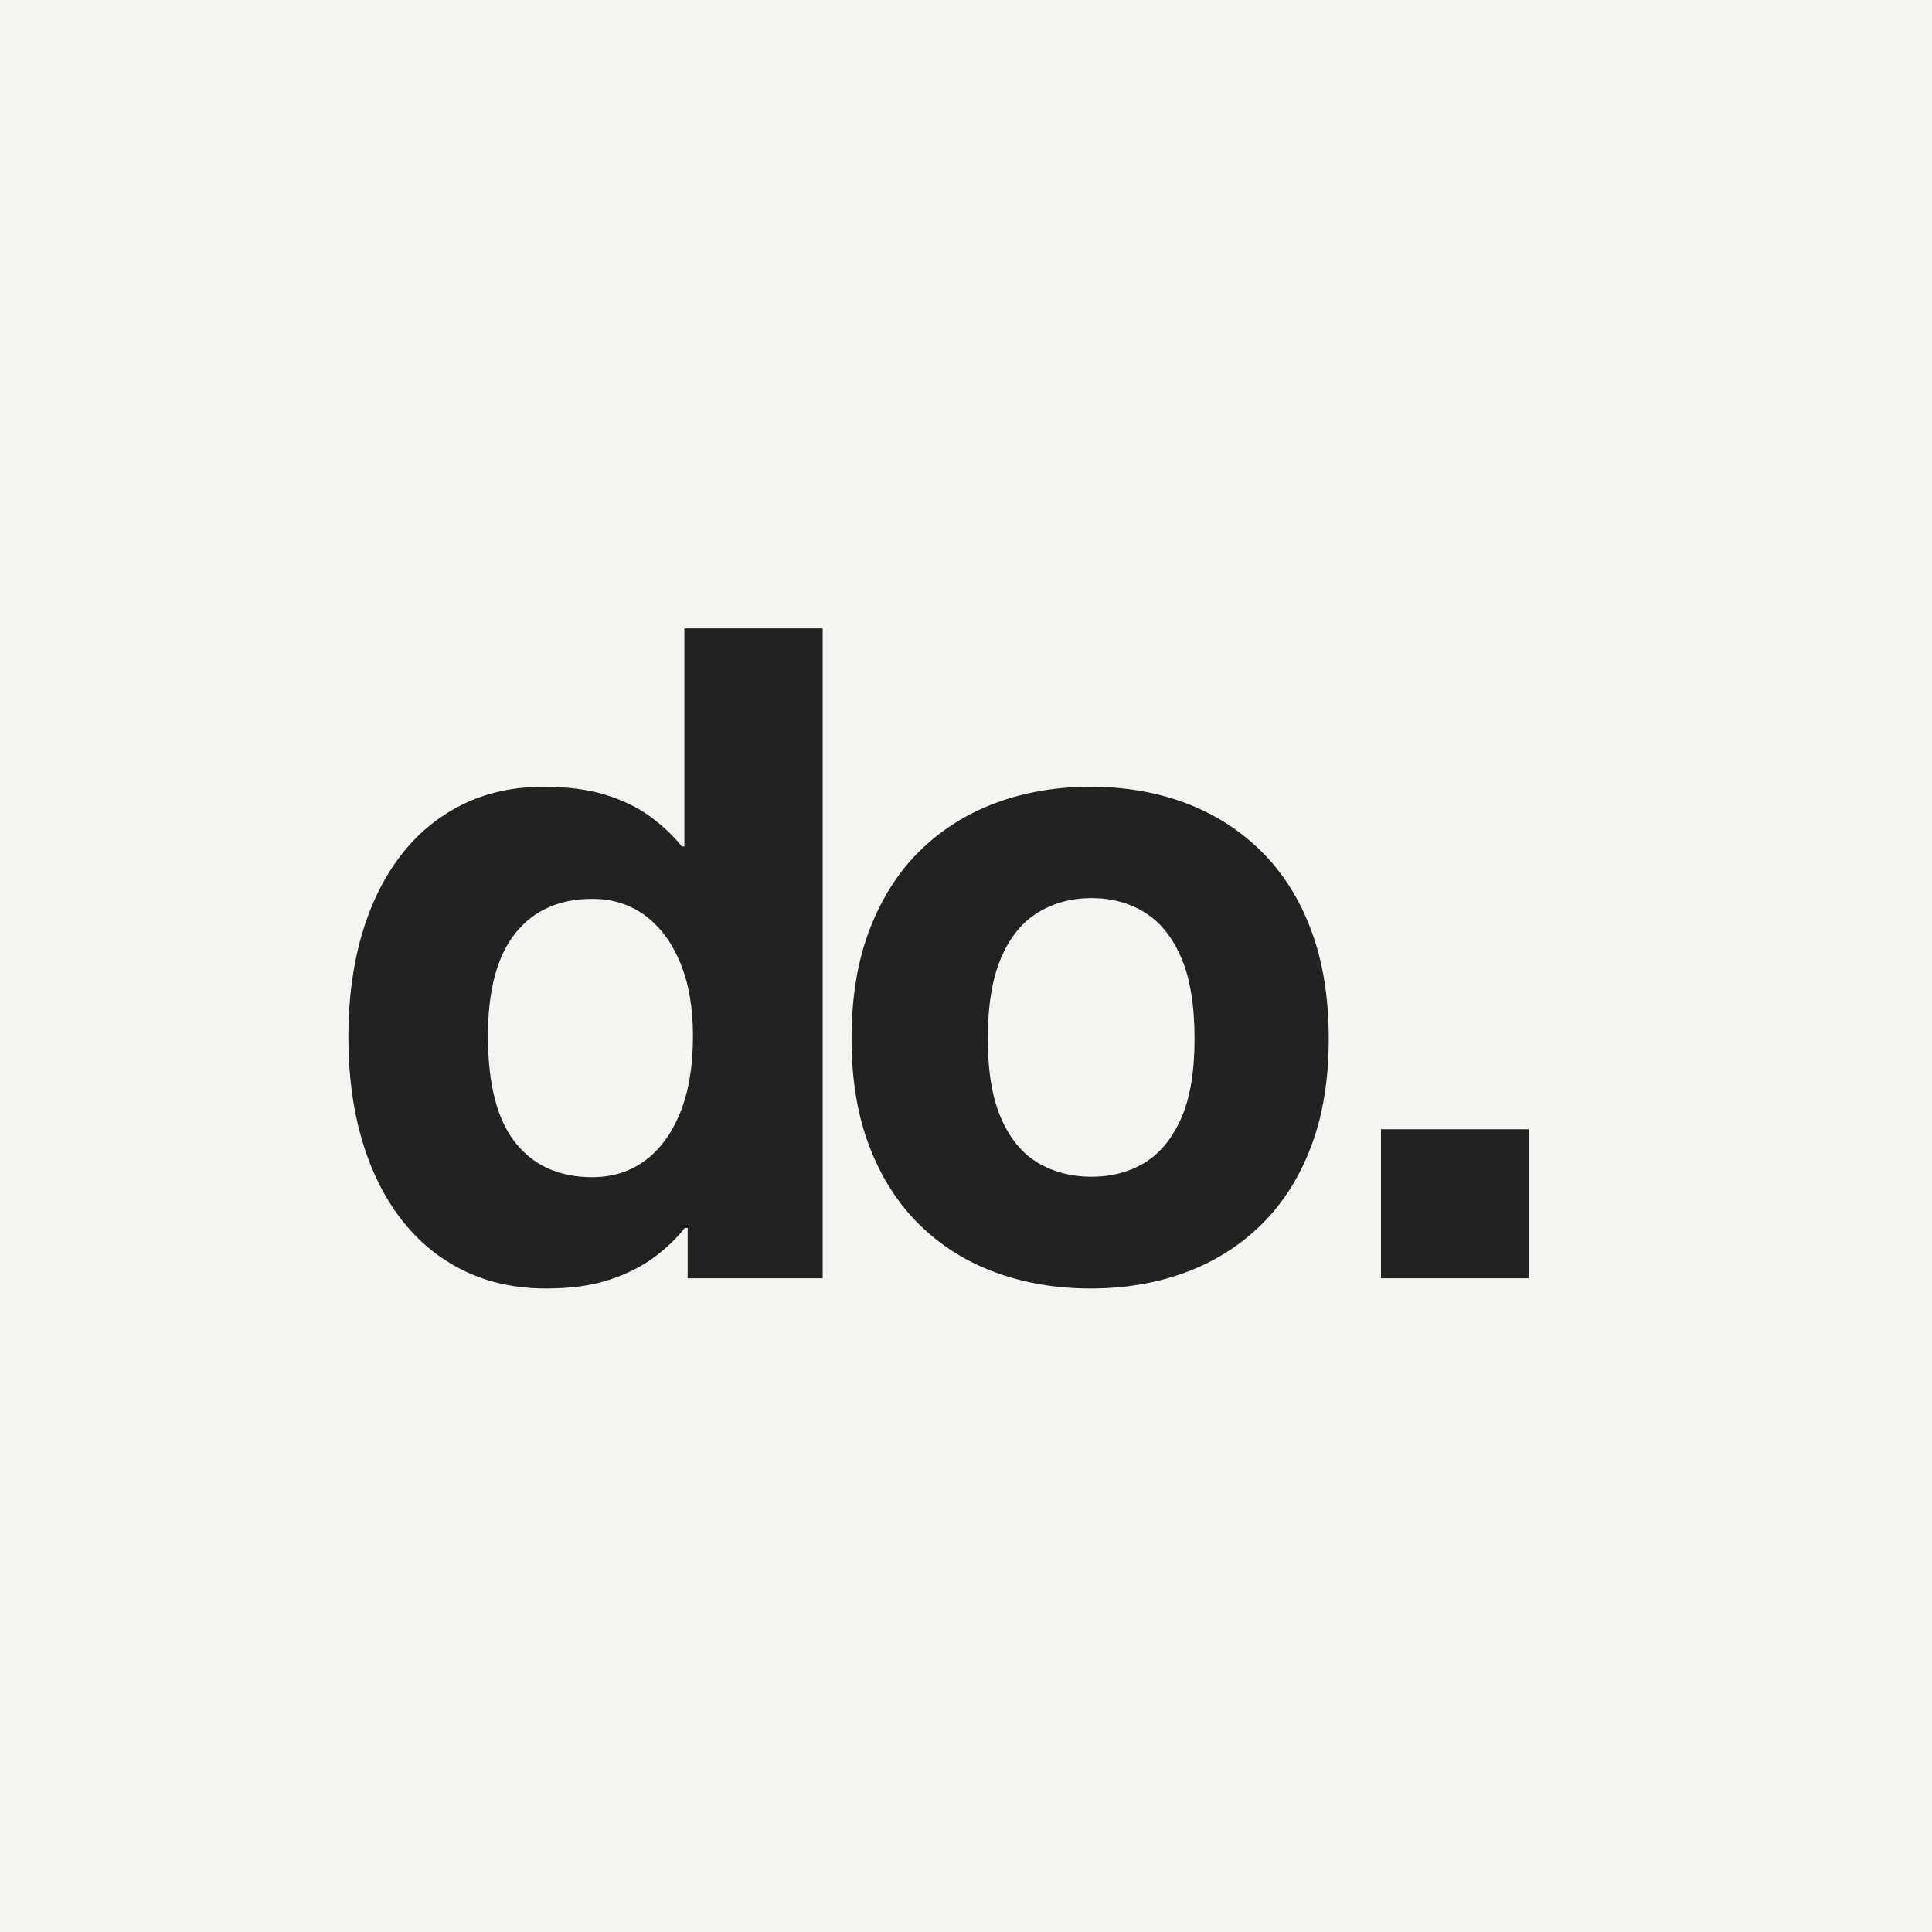 <svg xmlns="http://www.w3.org/2000/svg" xmlns:xlink="http://www.w3.org/1999/xlink" width="500" zoomAndPan="magnify" viewBox="0 0 375 375" height="500" preserveAspectRatio="xMidYMid meet" version="1.0"><defs><g/><clipPath id="22ddf70a00"><rect x="0" width="241" y="0" height="197"/></clipPath></defs><rect x="-37.5" width="450" fill="#ffffff" y="-37.5" height="450" fill-opacity="1"/><rect x="-37.5" width="450" fill="#f6f4f0" y="-37.5" height="450" fill-opacity="1"/><g transform="matrix(1, 0, 0, 1, 61, 89)"><g clip-path="url(#22ddf70a00)"><g fill="#222222" fill-opacity="1"><g transform="translate(0.973, 159.113)"><g><path d="M 44.016 1.984 C 38.078 1.984 32.738 0.82 28 -1.5 C 23.258 -3.832 19.223 -7.156 15.891 -11.469 C 12.555 -15.789 10.016 -20.941 8.266 -26.922 C 6.516 -32.91 5.641 -39.531 5.641 -46.781 C 5.641 -54.039 6.5 -60.633 8.219 -66.562 C 9.938 -72.5 12.438 -77.625 15.719 -81.938 C 19.008 -86.25 23 -89.57 27.688 -91.906 C 32.375 -94.238 37.656 -95.406 43.531 -95.406 C 48.133 -95.406 52.117 -94.891 55.484 -93.859 C 58.848 -92.828 61.734 -91.438 64.141 -89.688 C 66.555 -87.938 68.633 -85.977 70.375 -83.812 L 70.859 -83.812 L 70.859 -126.141 L 97.703 -126.141 L 97.703 0 L 71.5 0 L 71.5 -9.766 L 70.938 -9.766 C 69.457 -7.859 67.535 -6.004 65.172 -4.203 C 62.816 -2.41 59.914 -0.93 56.469 0.234 C 53.031 1.398 48.879 1.984 44.016 1.984 Z M 52.984 -19.625 C 56.898 -19.625 60.312 -20.695 63.219 -22.844 C 66.133 -24.988 68.414 -28.098 70.062 -32.172 C 71.707 -36.242 72.531 -41.195 72.531 -47.031 C 72.531 -52.531 71.707 -57.266 70.062 -61.234 C 68.414 -65.211 66.133 -68.273 63.219 -70.422 C 60.312 -72.566 56.898 -73.641 52.984 -73.641 C 46.578 -73.641 41.598 -71.414 38.047 -66.969 C 34.504 -62.52 32.734 -55.875 32.734 -47.031 C 32.734 -37.707 34.504 -30.805 38.047 -26.328 C 41.598 -21.859 46.578 -19.625 52.984 -19.625 Z M 52.984 -19.625 "/></g></g></g><g fill="#222222" fill-opacity="1"><g transform="translate(99.206, 159.113)"><g><path d="M 51.469 1.984 C 44.852 1.984 38.723 0.953 33.078 -1.109 C 27.441 -3.172 22.531 -6.238 18.344 -10.312 C 14.164 -14.395 10.91 -19.457 8.578 -25.5 C 6.242 -31.539 5.078 -38.531 5.078 -46.469 C 5.078 -54.52 6.242 -61.586 8.578 -67.672 C 10.91 -73.766 14.164 -78.863 18.344 -82.969 C 22.531 -87.07 27.441 -90.172 33.078 -92.266 C 38.723 -94.359 44.852 -95.406 51.469 -95.406 C 58.094 -95.406 64.211 -94.359 69.828 -92.266 C 75.441 -90.172 80.336 -87.07 84.516 -82.969 C 88.703 -78.863 91.945 -73.766 94.25 -67.672 C 96.551 -61.586 97.703 -54.52 97.703 -46.469 C 97.703 -38.531 96.551 -31.539 94.25 -25.5 C 91.945 -19.457 88.703 -14.395 84.516 -10.312 C 80.336 -6.238 75.441 -3.172 69.828 -1.109 C 64.211 0.953 58.094 1.984 51.469 1.984 Z M 51.641 -19.703 C 55.504 -19.703 58.93 -20.602 61.922 -22.406 C 64.91 -24.207 67.281 -27.066 69.031 -30.984 C 70.781 -34.898 71.656 -40.062 71.656 -46.469 C 71.656 -53.039 70.781 -58.32 69.031 -62.312 C 67.281 -66.312 64.91 -69.223 61.922 -71.047 C 58.93 -72.879 55.504 -73.797 51.641 -73.797 C 47.828 -73.797 44.395 -72.879 41.344 -71.047 C 38.301 -69.223 35.906 -66.312 34.156 -62.312 C 32.406 -58.32 31.531 -53.039 31.531 -46.469 C 31.531 -40.062 32.406 -34.883 34.156 -30.938 C 35.906 -26.988 38.301 -24.129 41.344 -22.359 C 44.395 -20.586 47.828 -19.703 51.641 -19.703 Z M 51.641 -19.703 "/></g></g></g><g fill="#222222" fill-opacity="1"><g transform="translate(190.687, 159.113)"><g><path d="M 16.359 0 L 16.359 -28.922 L 45.047 -28.922 L 45.047 0 Z M 16.359 0 "/></g></g></g></g></g></svg>